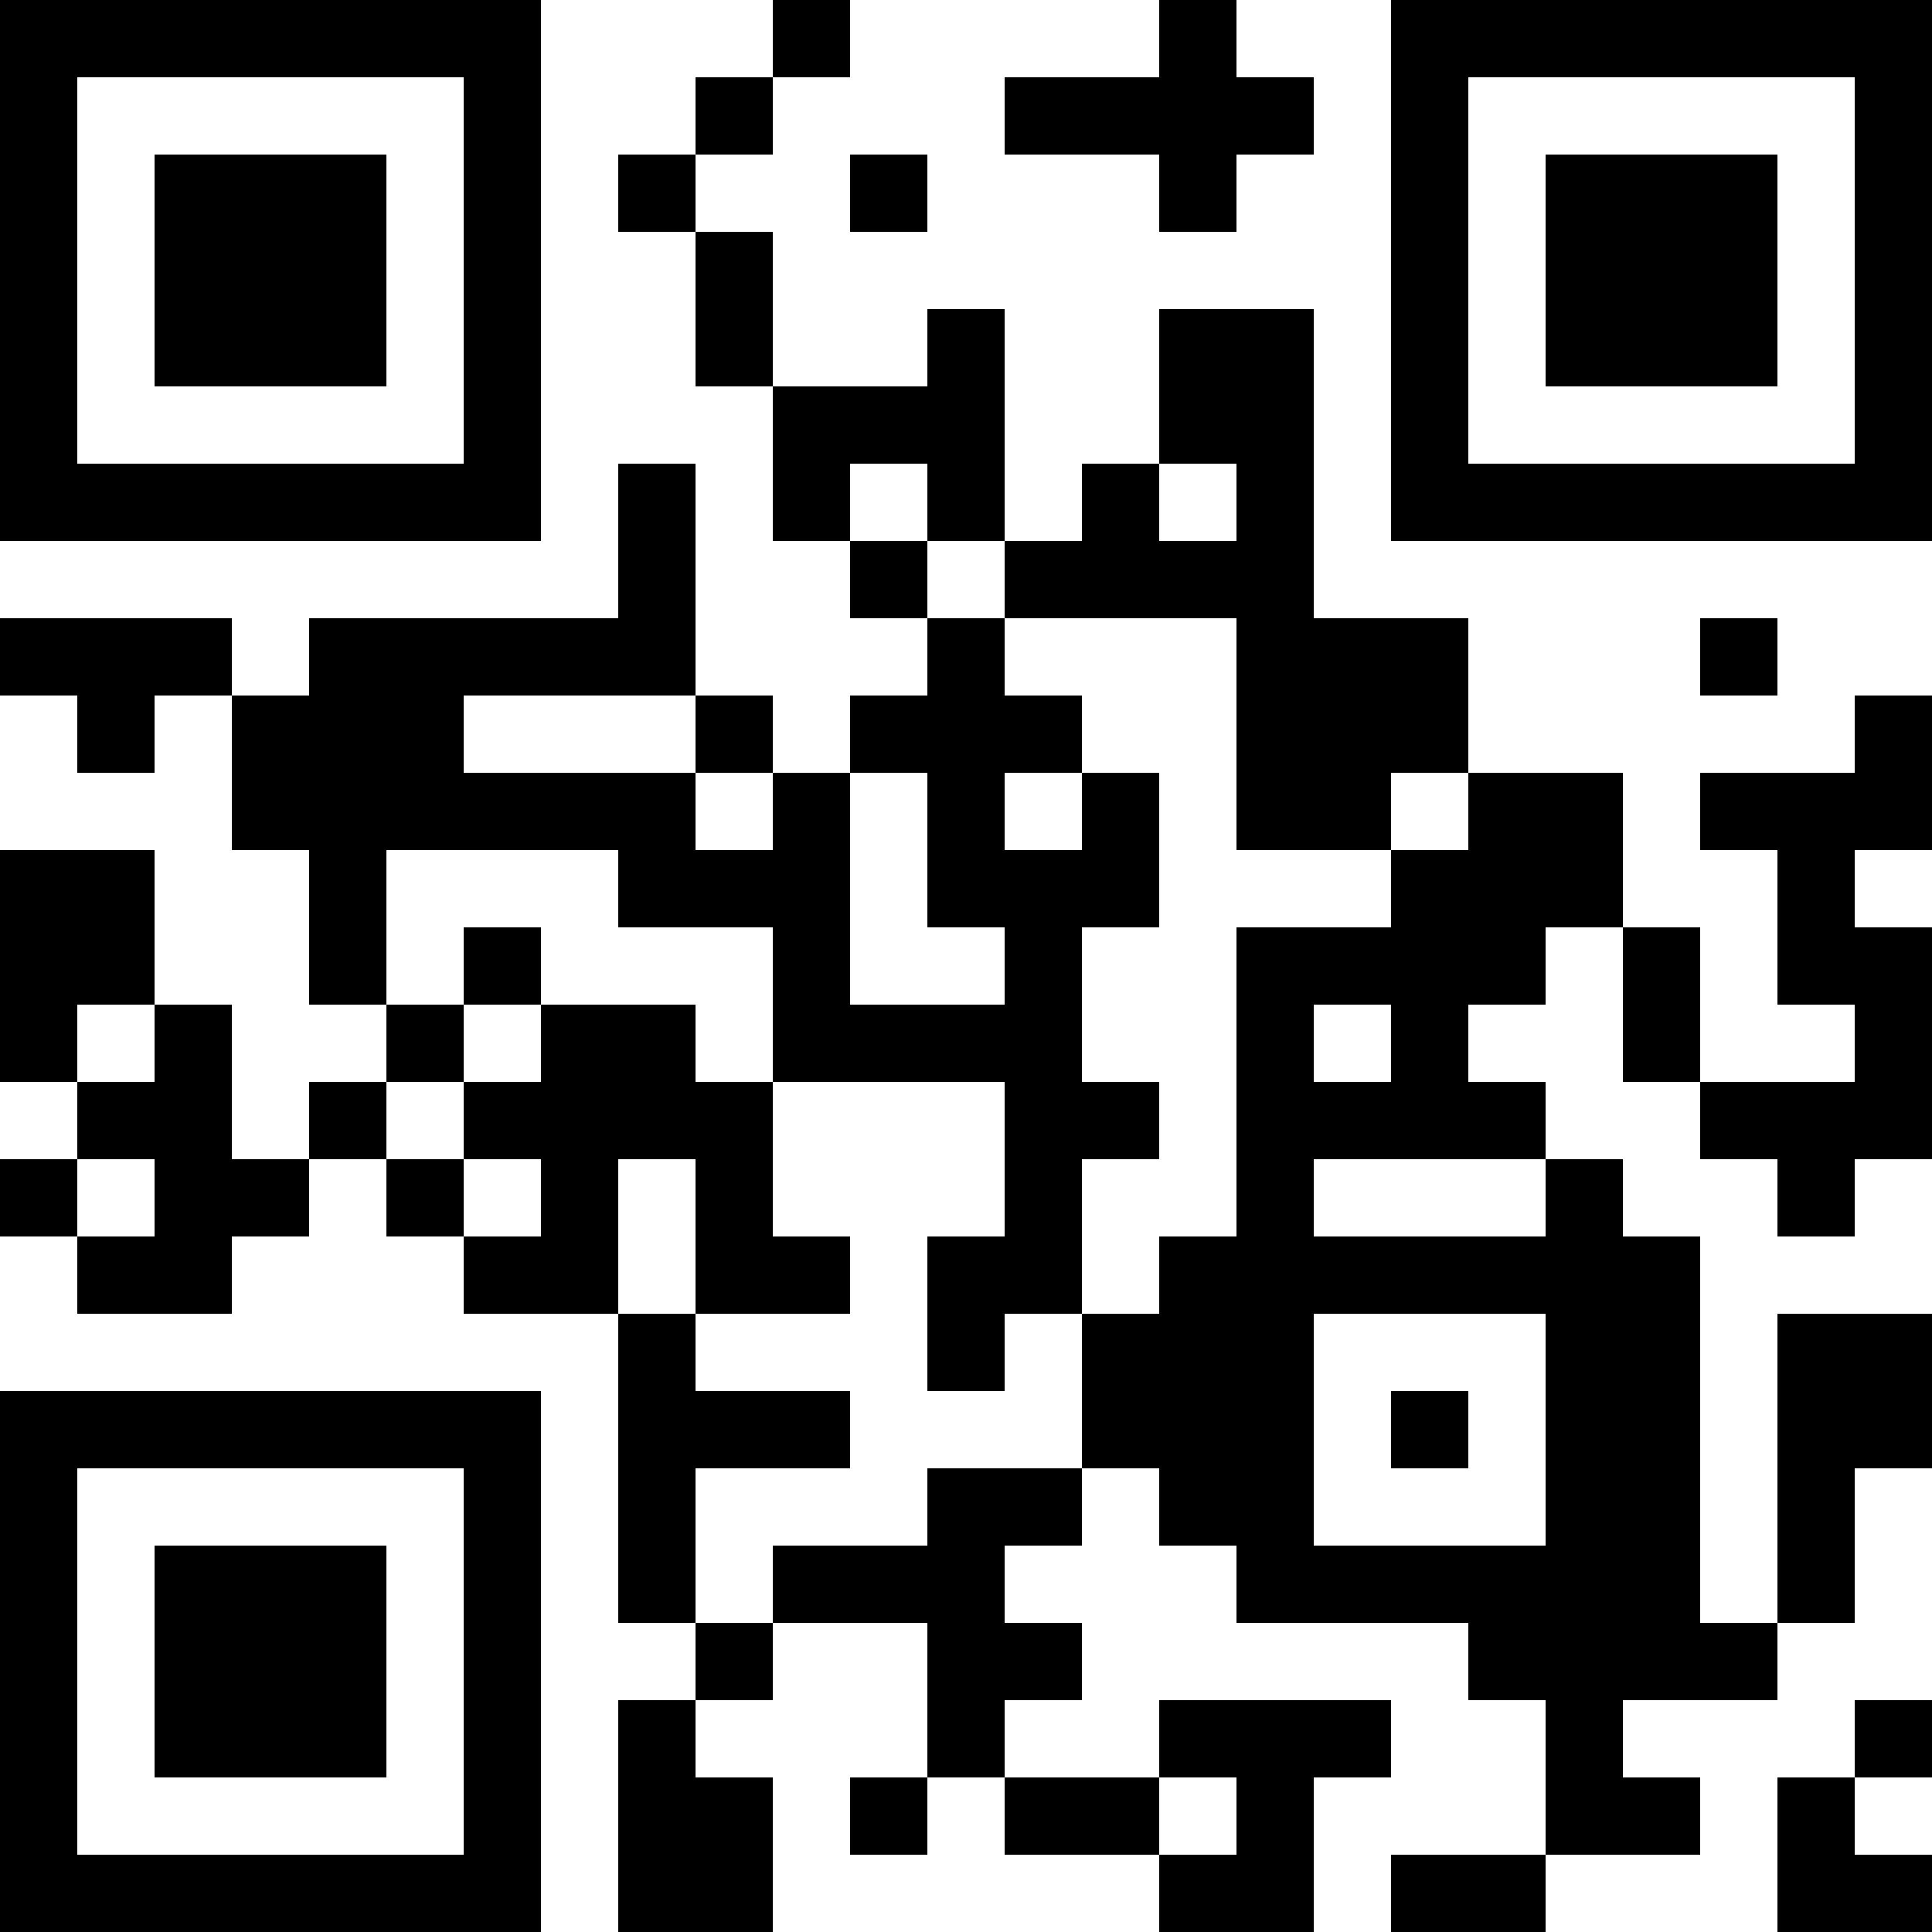 <?xml version="1.0"?>
<svg version="1.1" xmlns="http://www.w3.org/2000/svg" width="1024" height="1024"><rect x="0" y="0" width="286.72" height="40.96" fill="black"/><rect x="409.6" y="0" width="40.96" height="40.96" fill="black"/><rect x="614.4" y="0" width="40.96" height="40.96" fill="black"/><rect x="737.28" y="0" width="286.72" height="40.96" fill="black"/><rect x="0" y="40.96" width="40.96" height="40.96" fill="black"/><rect x="245.76" y="40.96" width="40.96" height="40.96" fill="black"/><rect x="368.64" y="40.96" width="40.96" height="40.96" fill="black"/><rect x="532.48" y="40.96" width="163.84" height="40.96" fill="black"/><rect x="737.28" y="40.96" width="40.96" height="40.96" fill="black"/><rect x="983.04" y="40.96" width="40.96" height="40.96" fill="black"/><rect x="0" y="81.92" width="40.96" height="40.96" fill="black"/><rect x="81.92" y="81.92" width="122.88" height="40.96" fill="black"/><rect x="245.76" y="81.92" width="40.96" height="40.96" fill="black"/><rect x="327.68" y="81.92" width="40.96" height="40.96" fill="black"/><rect x="450.56" y="81.92" width="40.96" height="40.96" fill="black"/><rect x="614.4" y="81.92" width="40.96" height="40.96" fill="black"/><rect x="737.28" y="81.92" width="40.96" height="40.96" fill="black"/><rect x="819.2" y="81.92" width="122.88" height="40.96" fill="black"/><rect x="983.04" y="81.92" width="40.96" height="40.96" fill="black"/><rect x="0" y="122.88" width="40.96" height="40.96" fill="black"/><rect x="81.92" y="122.88" width="122.88" height="40.96" fill="black"/><rect x="245.76" y="122.88" width="40.96" height="40.96" fill="black"/><rect x="368.64" y="122.88" width="40.96" height="40.96" fill="black"/><rect x="737.28" y="122.88" width="40.96" height="40.96" fill="black"/><rect x="819.2" y="122.88" width="122.88" height="40.96" fill="black"/><rect x="983.04" y="122.88" width="40.96" height="40.96" fill="black"/><rect x="0" y="163.84" width="40.96" height="40.96" fill="black"/><rect x="81.92" y="163.84" width="122.88" height="40.96" fill="black"/><rect x="245.76" y="163.84" width="40.96" height="40.96" fill="black"/><rect x="368.64" y="163.84" width="40.96" height="40.96" fill="black"/><rect x="491.52" y="163.84" width="40.96" height="40.96" fill="black"/><rect x="614.4" y="163.84" width="81.92" height="40.96" fill="black"/><rect x="737.28" y="163.84" width="40.96" height="40.96" fill="black"/><rect x="819.2" y="163.84" width="122.88" height="40.96" fill="black"/><rect x="983.04" y="163.84" width="40.96" height="40.96" fill="black"/><rect x="0" y="204.8" width="40.96" height="40.96" fill="black"/><rect x="245.76" y="204.8" width="40.96" height="40.96" fill="black"/><rect x="409.6" y="204.8" width="122.88" height="40.96" fill="black"/><rect x="614.4" y="204.8" width="81.92" height="40.96" fill="black"/><rect x="737.28" y="204.8" width="40.96" height="40.96" fill="black"/><rect x="983.04" y="204.8" width="40.96" height="40.96" fill="black"/><rect x="0" y="245.76" width="286.72" height="40.96" fill="black"/><rect x="327.68" y="245.76" width="40.96" height="40.96" fill="black"/><rect x="409.6" y="245.76" width="40.96" height="40.96" fill="black"/><rect x="491.52" y="245.76" width="40.96" height="40.96" fill="black"/><rect x="573.44" y="245.76" width="40.96" height="40.96" fill="black"/><rect x="655.36" y="245.76" width="40.96" height="40.96" fill="black"/><rect x="737.28" y="245.76" width="286.72" height="40.96" fill="black"/><rect x="327.68" y="286.72" width="40.96" height="40.96" fill="black"/><rect x="450.56" y="286.72" width="40.96" height="40.96" fill="black"/><rect x="532.48" y="286.72" width="163.84" height="40.96" fill="black"/><rect x="0" y="327.68" width="122.88" height="40.96" fill="black"/><rect x="163.84" y="327.68" width="204.8" height="40.96" fill="black"/><rect x="491.52" y="327.68" width="40.96" height="40.96" fill="black"/><rect x="655.36" y="327.68" width="122.88" height="40.96" fill="black"/><rect x="901.12" y="327.68" width="40.96" height="40.96" fill="black"/><rect x="40.96" y="368.64" width="40.96" height="40.96" fill="black"/><rect x="122.88" y="368.64" width="122.88" height="40.96" fill="black"/><rect x="368.64" y="368.64" width="40.96" height="40.96" fill="black"/><rect x="450.56" y="368.64" width="122.88" height="40.96" fill="black"/><rect x="655.36" y="368.64" width="122.88" height="40.96" fill="black"/><rect x="983.04" y="368.64" width="40.96" height="40.96" fill="black"/><rect x="122.88" y="409.6" width="245.76" height="40.96" fill="black"/><rect x="409.6" y="409.6" width="40.96" height="40.96" fill="black"/><rect x="491.52" y="409.6" width="40.96" height="40.96" fill="black"/><rect x="573.44" y="409.6" width="40.96" height="40.96" fill="black"/><rect x="655.36" y="409.6" width="81.92" height="40.96" fill="black"/><rect x="778.24" y="409.6" width="81.92" height="40.96" fill="black"/><rect x="901.12" y="409.6" width="122.88" height="40.96" fill="black"/><rect x="0" y="450.56" width="81.92" height="40.96" fill="black"/><rect x="163.84" y="450.56" width="40.96" height="40.96" fill="black"/><rect x="327.68" y="450.56" width="122.88" height="40.96" fill="black"/><rect x="491.52" y="450.56" width="122.88" height="40.96" fill="black"/><rect x="737.28" y="450.56" width="122.88" height="40.96" fill="black"/><rect x="942.08" y="450.56" width="40.96" height="40.96" fill="black"/><rect x="0" y="491.52" width="81.92" height="40.96" fill="black"/><rect x="163.84" y="491.52" width="40.96" height="40.96" fill="black"/><rect x="245.76" y="491.52" width="40.96" height="40.96" fill="black"/><rect x="409.6" y="491.52" width="40.96" height="40.96" fill="black"/><rect x="532.48" y="491.52" width="40.96" height="40.96" fill="black"/><rect x="655.36" y="491.52" width="163.84" height="40.96" fill="black"/><rect x="860.16" y="491.52" width="40.96" height="40.96" fill="black"/><rect x="942.08" y="491.52" width="81.92" height="40.96" fill="black"/><rect x="0" y="532.48" width="40.96" height="40.96" fill="black"/><rect x="81.92" y="532.48" width="40.96" height="40.96" fill="black"/><rect x="204.8" y="532.48" width="40.96" height="40.96" fill="black"/><rect x="286.72" y="532.48" width="81.92" height="40.96" fill="black"/><rect x="409.6" y="532.48" width="163.84" height="40.96" fill="black"/><rect x="655.36" y="532.48" width="40.96" height="40.96" fill="black"/><rect x="737.28" y="532.48" width="40.96" height="40.96" fill="black"/><rect x="860.16" y="532.48" width="40.96" height="40.96" fill="black"/><rect x="983.04" y="532.48" width="40.96" height="40.96" fill="black"/><rect x="40.96" y="573.44" width="81.92" height="40.96" fill="black"/><rect x="163.84" y="573.44" width="40.96" height="40.96" fill="black"/><rect x="245.76" y="573.44" width="163.84" height="40.96" fill="black"/><rect x="532.48" y="573.44" width="81.92" height="40.96" fill="black"/><rect x="655.36" y="573.44" width="163.84" height="40.96" fill="black"/><rect x="901.12" y="573.44" width="122.88" height="40.96" fill="black"/><rect x="0" y="614.4" width="40.96" height="40.96" fill="black"/><rect x="81.92" y="614.4" width="81.92" height="40.96" fill="black"/><rect x="204.8" y="614.4" width="40.96" height="40.96" fill="black"/><rect x="286.72" y="614.4" width="40.96" height="40.96" fill="black"/><rect x="368.64" y="614.4" width="40.96" height="40.96" fill="black"/><rect x="532.48" y="614.4" width="40.96" height="40.96" fill="black"/><rect x="655.36" y="614.4" width="40.96" height="40.96" fill="black"/><rect x="819.2" y="614.4" width="40.96" height="40.96" fill="black"/><rect x="942.08" y="614.4" width="40.96" height="40.96" fill="black"/><rect x="40.96" y="655.36" width="81.92" height="40.96" fill="black"/><rect x="245.76" y="655.36" width="81.92" height="40.96" fill="black"/><rect x="368.64" y="655.36" width="81.92" height="40.96" fill="black"/><rect x="491.52" y="655.36" width="81.92" height="40.96" fill="black"/><rect x="614.4" y="655.36" width="286.72" height="40.96" fill="black"/><rect x="327.68" y="696.32" width="40.96" height="40.96" fill="black"/><rect x="491.52" y="696.32" width="40.96" height="40.96" fill="black"/><rect x="573.44" y="696.32" width="122.88" height="40.96" fill="black"/><rect x="819.2" y="696.32" width="81.92" height="40.96" fill="black"/><rect x="942.08" y="696.32" width="81.92" height="40.96" fill="black"/><rect x="0" y="737.28" width="286.72" height="40.96" fill="black"/><rect x="327.68" y="737.28" width="122.88" height="40.96" fill="black"/><rect x="573.44" y="737.28" width="122.88" height="40.96" fill="black"/><rect x="737.28" y="737.28" width="40.96" height="40.96" fill="black"/><rect x="819.2" y="737.28" width="81.92" height="40.96" fill="black"/><rect x="942.08" y="737.28" width="81.92" height="40.96" fill="black"/><rect x="0" y="778.24" width="40.96" height="40.96" fill="black"/><rect x="245.76" y="778.24" width="40.96" height="40.96" fill="black"/><rect x="327.68" y="778.24" width="40.96" height="40.96" fill="black"/><rect x="491.52" y="778.24" width="81.92" height="40.96" fill="black"/><rect x="614.4" y="778.24" width="81.92" height="40.96" fill="black"/><rect x="819.2" y="778.24" width="81.92" height="40.96" fill="black"/><rect x="942.08" y="778.24" width="40.96" height="40.96" fill="black"/><rect x="0" y="819.2" width="40.96" height="40.96" fill="black"/><rect x="81.92" y="819.2" width="122.88" height="40.96" fill="black"/><rect x="245.76" y="819.2" width="40.96" height="40.96" fill="black"/><rect x="327.68" y="819.2" width="40.96" height="40.96" fill="black"/><rect x="409.6" y="819.2" width="122.88" height="40.96" fill="black"/><rect x="655.36" y="819.2" width="245.76" height="40.96" fill="black"/><rect x="942.08" y="819.2" width="40.96" height="40.96" fill="black"/><rect x="0" y="860.16" width="40.96" height="40.96" fill="black"/><rect x="81.92" y="860.16" width="122.88" height="40.96" fill="black"/><rect x="245.76" y="860.16" width="40.96" height="40.96" fill="black"/><rect x="368.64" y="860.16" width="40.96" height="40.96" fill="black"/><rect x="491.52" y="860.16" width="81.92" height="40.96" fill="black"/><rect x="778.24" y="860.16" width="163.84" height="40.96" fill="black"/><rect x="0" y="901.12" width="40.96" height="40.96" fill="black"/><rect x="81.92" y="901.12" width="122.88" height="40.96" fill="black"/><rect x="245.76" y="901.12" width="40.96" height="40.96" fill="black"/><rect x="327.68" y="901.12" width="40.96" height="40.96" fill="black"/><rect x="491.52" y="901.12" width="40.96" height="40.96" fill="black"/><rect x="614.4" y="901.12" width="122.88" height="40.96" fill="black"/><rect x="819.2" y="901.12" width="40.96" height="40.96" fill="black"/><rect x="983.04" y="901.12" width="40.96" height="40.96" fill="black"/><rect x="0" y="942.08" width="40.96" height="40.96" fill="black"/><rect x="245.76" y="942.08" width="40.96" height="40.96" fill="black"/><rect x="327.68" y="942.08" width="81.92" height="40.96" fill="black"/><rect x="450.56" y="942.08" width="40.96" height="40.96" fill="black"/><rect x="532.48" y="942.08" width="81.92" height="40.96" fill="black"/><rect x="655.36" y="942.08" width="40.96" height="40.96" fill="black"/><rect x="819.2" y="942.08" width="81.92" height="40.96" fill="black"/><rect x="942.08" y="942.08" width="40.96" height="40.96" fill="black"/><rect x="0" y="983.04" width="286.72" height="40.96" fill="black"/><rect x="327.68" y="983.04" width="81.92" height="40.96" fill="black"/><rect x="614.4" y="983.04" width="81.92" height="40.96" fill="black"/><rect x="737.28" y="983.04" width="81.92" height="40.96" fill="black"/><rect x="942.08" y="983.04" width="81.92" height="40.96" fill="black"/><rect x="0" y="0" width="40.96" height="286.72" fill="black"/><rect x="0" y="450.56" width="40.96" height="122.88" fill="black"/><rect x="0" y="737.28" width="40.96" height="286.72" fill="black"/><rect x="40.96" y="245.76" width="40.96" height="40.96" fill="black"/><rect x="40.96" y="327.68" width="40.96" height="81.92" fill="black"/><rect x="40.96" y="450.56" width="40.96" height="81.92" fill="black"/><rect x="40.96" y="983.04" width="40.96" height="40.96" fill="black"/><rect x="81.92" y="81.92" width="40.96" height="122.88" fill="black"/><rect x="81.92" y="245.76" width="40.96" height="40.96" fill="black"/><rect x="81.92" y="532.48" width="40.96" height="163.84" fill="black"/><rect x="81.92" y="819.2" width="40.96" height="122.88" fill="black"/><rect x="81.92" y="983.04" width="40.96" height="40.96" fill="black"/><rect x="122.88" y="81.92" width="40.96" height="122.88" fill="black"/><rect x="122.88" y="245.76" width="40.96" height="40.96" fill="black"/><rect x="122.88" y="368.64" width="40.96" height="81.92" fill="black"/><rect x="122.88" y="819.2" width="40.96" height="122.88" fill="black"/><rect x="122.88" y="983.04" width="40.96" height="40.96" fill="black"/><rect x="163.84" y="81.92" width="40.96" height="122.88" fill="black"/><rect x="163.84" y="245.76" width="40.96" height="40.96" fill="black"/><rect x="163.84" y="327.68" width="40.96" height="204.8" fill="black"/><rect x="163.84" y="819.2" width="40.96" height="122.88" fill="black"/><rect x="163.84" y="983.04" width="40.96" height="40.96" fill="black"/><rect x="204.8" y="245.76" width="40.96" height="40.96" fill="black"/><rect x="204.8" y="327.68" width="40.96" height="122.88" fill="black"/><rect x="204.8" y="983.04" width="40.96" height="40.96" fill="black"/><rect x="245.76" y="0" width="40.96" height="286.72" fill="black"/><rect x="245.76" y="491.52" width="40.96" height="40.96" fill="black"/><rect x="245.76" y="737.28" width="40.96" height="286.72" fill="black"/><rect x="286.72" y="532.48" width="40.96" height="163.84" fill="black"/><rect x="327.68" y="245.76" width="40.96" height="122.88" fill="black"/><rect x="327.68" y="409.6" width="40.96" height="81.92" fill="black"/><rect x="327.68" y="532.48" width="40.96" height="81.92" fill="black"/><rect x="327.68" y="696.32" width="40.96" height="163.84" fill="black"/><rect x="327.68" y="901.12" width="40.96" height="122.88" fill="black"/><rect x="368.64" y="122.88" width="40.96" height="81.92" fill="black"/><rect x="368.64" y="368.64" width="40.96" height="40.96" fill="black"/><rect x="368.64" y="573.44" width="40.96" height="122.88" fill="black"/><rect x="368.64" y="942.08" width="40.96" height="81.92" fill="black"/><rect x="409.6" y="204.8" width="40.96" height="81.92" fill="black"/><rect x="409.6" y="409.6" width="40.96" height="163.84" fill="black"/><rect x="450.56" y="368.64" width="40.96" height="40.96" fill="black"/><rect x="491.52" y="163.84" width="40.96" height="122.88" fill="black"/><rect x="491.52" y="327.68" width="40.96" height="163.84" fill="black"/><rect x="491.52" y="655.36" width="40.96" height="81.92" fill="black"/><rect x="491.52" y="778.24" width="40.96" height="163.84" fill="black"/><rect x="532.48" y="368.64" width="40.96" height="40.96" fill="black"/><rect x="532.48" y="450.56" width="40.96" height="245.76" fill="black"/><rect x="573.44" y="245.76" width="40.96" height="81.92" fill="black"/><rect x="573.44" y="409.6" width="40.96" height="81.92" fill="black"/><rect x="573.44" y="696.32" width="40.96" height="81.92" fill="black"/><rect x="614.4" y="0" width="40.96" height="122.88" fill="black"/><rect x="614.4" y="163.84" width="40.96" height="81.92" fill="black"/><rect x="614.4" y="655.36" width="40.96" height="163.84" fill="black"/><rect x="614.4" y="983.04" width="40.96" height="40.96" fill="black"/><rect x="655.36" y="163.84" width="40.96" height="286.72" fill="black"/><rect x="655.36" y="491.52" width="40.96" height="368.64" fill="black"/><rect x="655.36" y="901.12" width="40.96" height="122.88" fill="black"/><rect x="696.32" y="327.68" width="40.96" height="122.88" fill="black"/><rect x="696.32" y="491.52" width="40.96" height="40.96" fill="black"/><rect x="737.28" y="0" width="40.96" height="286.72" fill="black"/><rect x="737.28" y="327.68" width="40.96" height="81.92" fill="black"/><rect x="737.28" y="450.56" width="40.96" height="163.84" fill="black"/><rect x="737.28" y="983.04" width="40.96" height="40.96" fill="black"/><rect x="778.24" y="245.76" width="40.96" height="40.96" fill="black"/><rect x="778.24" y="409.6" width="40.96" height="122.88" fill="black"/><rect x="778.24" y="819.2" width="40.96" height="81.92" fill="black"/><rect x="778.24" y="983.04" width="40.96" height="40.96" fill="black"/><rect x="819.2" y="81.92" width="40.96" height="122.88" fill="black"/><rect x="819.2" y="245.76" width="40.96" height="40.96" fill="black"/><rect x="819.2" y="409.6" width="40.96" height="81.92" fill="black"/><rect x="819.2" y="614.4" width="40.96" height="368.64" fill="black"/><rect x="860.16" y="81.92" width="40.96" height="122.88" fill="black"/><rect x="860.16" y="245.76" width="40.96" height="40.96" fill="black"/><rect x="860.16" y="491.52" width="40.96" height="81.92" fill="black"/><rect x="860.16" y="655.36" width="40.96" height="245.76" fill="black"/><rect x="901.12" y="81.92" width="40.96" height="122.88" fill="black"/><rect x="901.12" y="245.76" width="40.96" height="40.96" fill="black"/><rect x="942.08" y="245.76" width="40.96" height="40.96" fill="black"/><rect x="942.08" y="409.6" width="40.96" height="122.88" fill="black"/><rect x="942.08" y="573.44" width="40.96" height="81.92" fill="black"/><rect x="942.08" y="696.32" width="40.96" height="163.84" fill="black"/><rect x="942.08" y="942.08" width="40.96" height="81.92" fill="black"/><rect x="983.04" y="0" width="40.96" height="286.72" fill="black"/><rect x="983.04" y="368.64" width="40.96" height="81.92" fill="black"/><rect x="983.04" y="491.52" width="40.96" height="122.88" fill="black"/><rect x="983.04" y="696.32" width="40.96" height="81.92" fill="black"/><rect x="983.04" y="983.04" width="40.96" height="40.96" fill="black"/></svg>
